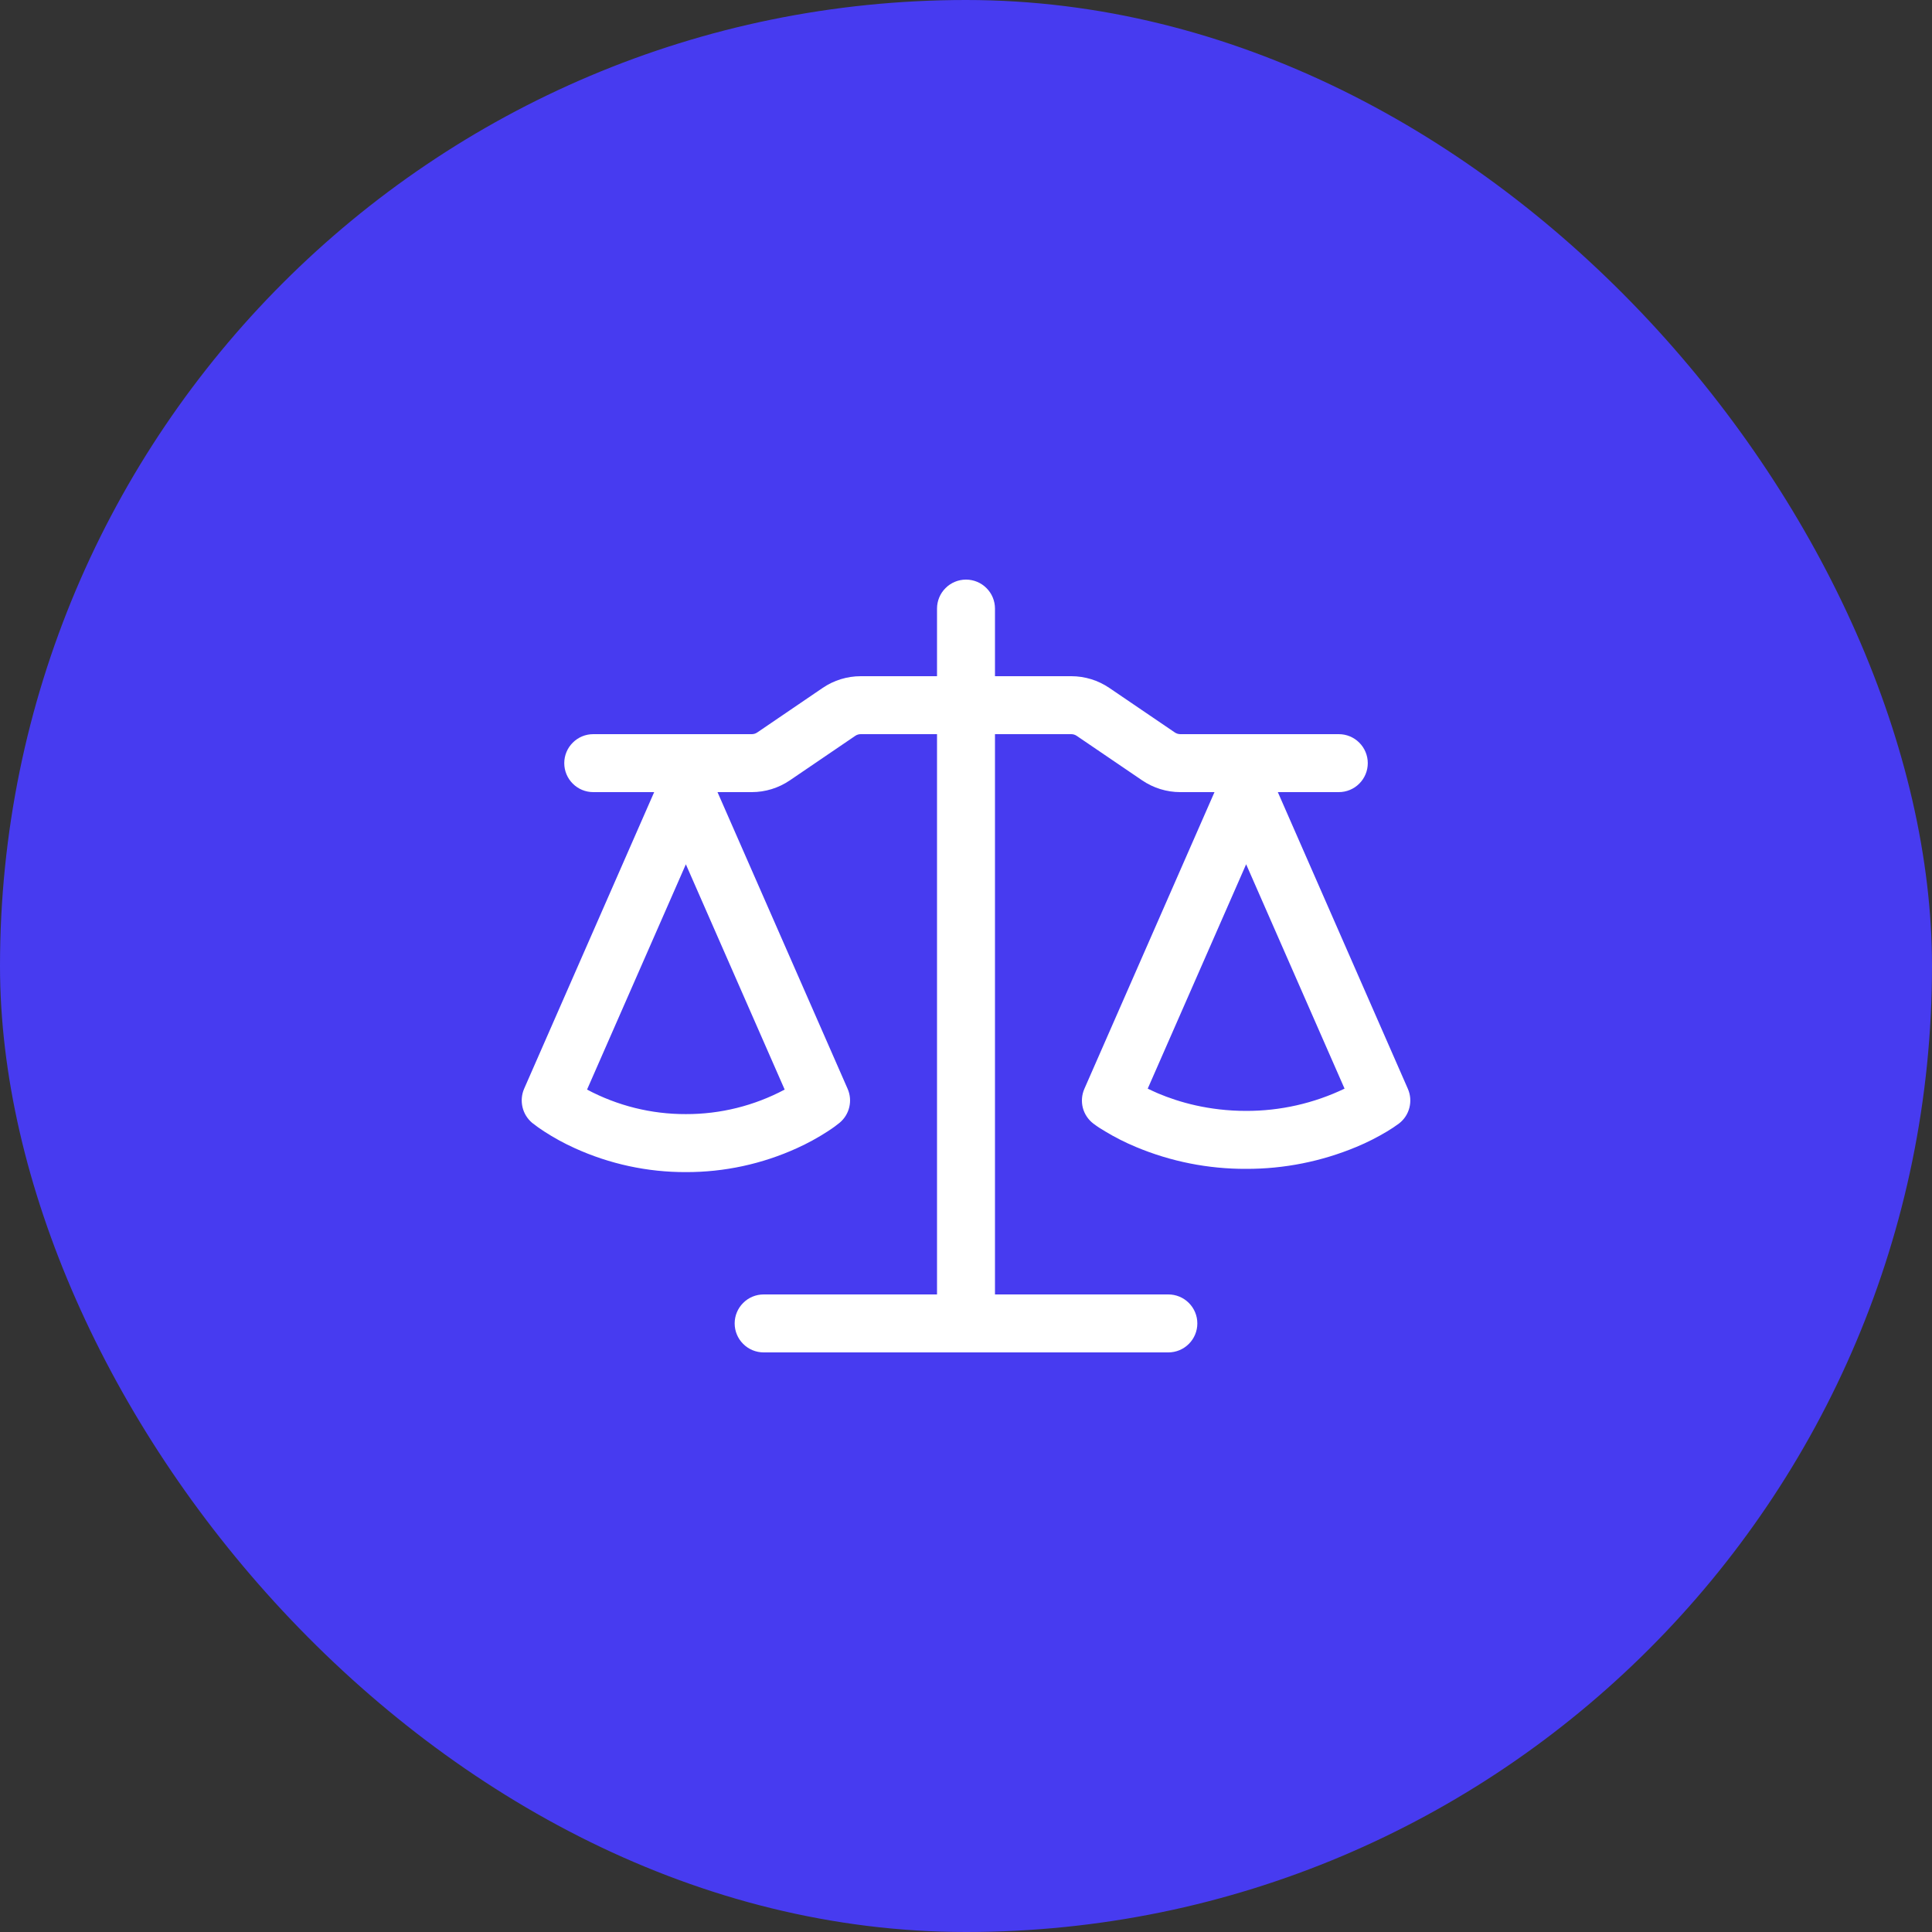 <svg width="50" height="50" viewBox="0 0 50 50" fill="none" xmlns="http://www.w3.org/2000/svg">
<rect x="0" y="0" width="50" height="50" fill="#333333" stroke="none"/>
<rect width="50" height="50" rx="25" fill="#473BF0"/>
<path d="M25.75 15.75V17.5H27.725C28.076 17.5 28.419 17.606 28.709 17.803L30.406 18.957C30.448 18.985 30.495 18.999 30.546 19H34.648C34.847 19 35.038 19.079 35.178 19.22C35.319 19.36 35.398 19.551 35.398 19.75C35.398 19.949 35.319 20.14 35.178 20.28C35.038 20.421 34.847 20.5 34.648 20.5H33.07L36.436 28.18C36.503 28.334 36.517 28.505 36.475 28.668C36.434 28.83 36.339 28.974 36.206 29.076C36.106 29.15 36.003 29.219 35.896 29.282C35.643 29.434 35.379 29.568 35.106 29.681C34.201 30.059 33.23 30.253 32.25 30.25C31.27 30.254 30.299 30.061 29.395 29.682C29.122 29.568 28.858 29.435 28.605 29.282C28.499 29.221 28.396 29.154 28.298 29.08L28.293 29.076C28.16 28.974 28.065 28.83 28.023 28.668C27.982 28.505 27.996 28.334 28.063 28.18L31.431 20.5H30.545C30.194 20.5 29.851 20.394 29.561 20.197L27.864 19.043C27.823 19.015 27.774 19 27.724 19H25.75V33.5H30.237C30.436 33.5 30.627 33.579 30.767 33.72C30.908 33.86 30.987 34.051 30.987 34.25C30.987 34.449 30.908 34.64 30.767 34.78C30.627 34.921 30.436 35 30.237 35H19.763C19.564 35 19.373 34.921 19.233 34.78C19.092 34.64 19.013 34.449 19.013 34.25C19.013 34.051 19.092 33.86 19.233 33.72C19.373 33.579 19.564 33.5 19.763 33.5H24.25V19H22.275C22.225 19 22.176 19.015 22.135 19.043L20.439 20.197C20.149 20.394 19.806 20.5 19.455 20.5H18.569L21.937 28.18C22.002 28.329 22.017 28.496 21.979 28.654C21.942 28.812 21.853 28.954 21.728 29.058C21.648 29.123 21.568 29.184 21.418 29.281C21.165 29.445 20.9 29.59 20.626 29.714C19.723 30.125 18.742 30.337 17.75 30.334C16.758 30.337 15.777 30.125 14.874 29.714C14.599 29.59 14.335 29.445 14.082 29.281C13.976 29.212 13.872 29.139 13.773 29.06C13.648 28.955 13.56 28.813 13.523 28.655C13.485 28.496 13.499 28.33 13.563 28.18L16.93 20.5H15.353C15.154 20.5 14.963 20.421 14.823 20.28C14.682 20.14 14.603 19.949 14.603 19.75C14.603 19.551 14.682 19.36 14.823 19.22C14.963 19.079 15.154 19 15.353 19H19.455C19.506 19 19.553 18.986 19.596 18.957L21.291 17.803C21.581 17.605 21.925 17.5 22.276 17.5H24.25V15.75C24.25 15.551 24.329 15.36 24.47 15.22C24.61 15.079 24.801 15 25 15C25.199 15 25.39 15.079 25.53 15.22C25.671 15.36 25.75 15.551 25.75 15.75ZM15.193 28.198C15.98 28.617 16.858 28.836 17.75 28.833C18.642 28.836 19.52 28.617 20.307 28.198L17.75 22.368L15.193 28.198ZM29.703 28.174C29.785 28.214 29.877 28.256 29.978 28.3C30.508 28.523 31.283 28.75 32.25 28.75C33.132 28.752 34.002 28.555 34.797 28.174L32.25 22.367L29.703 28.174Z" fill="white"/>
</svg>
